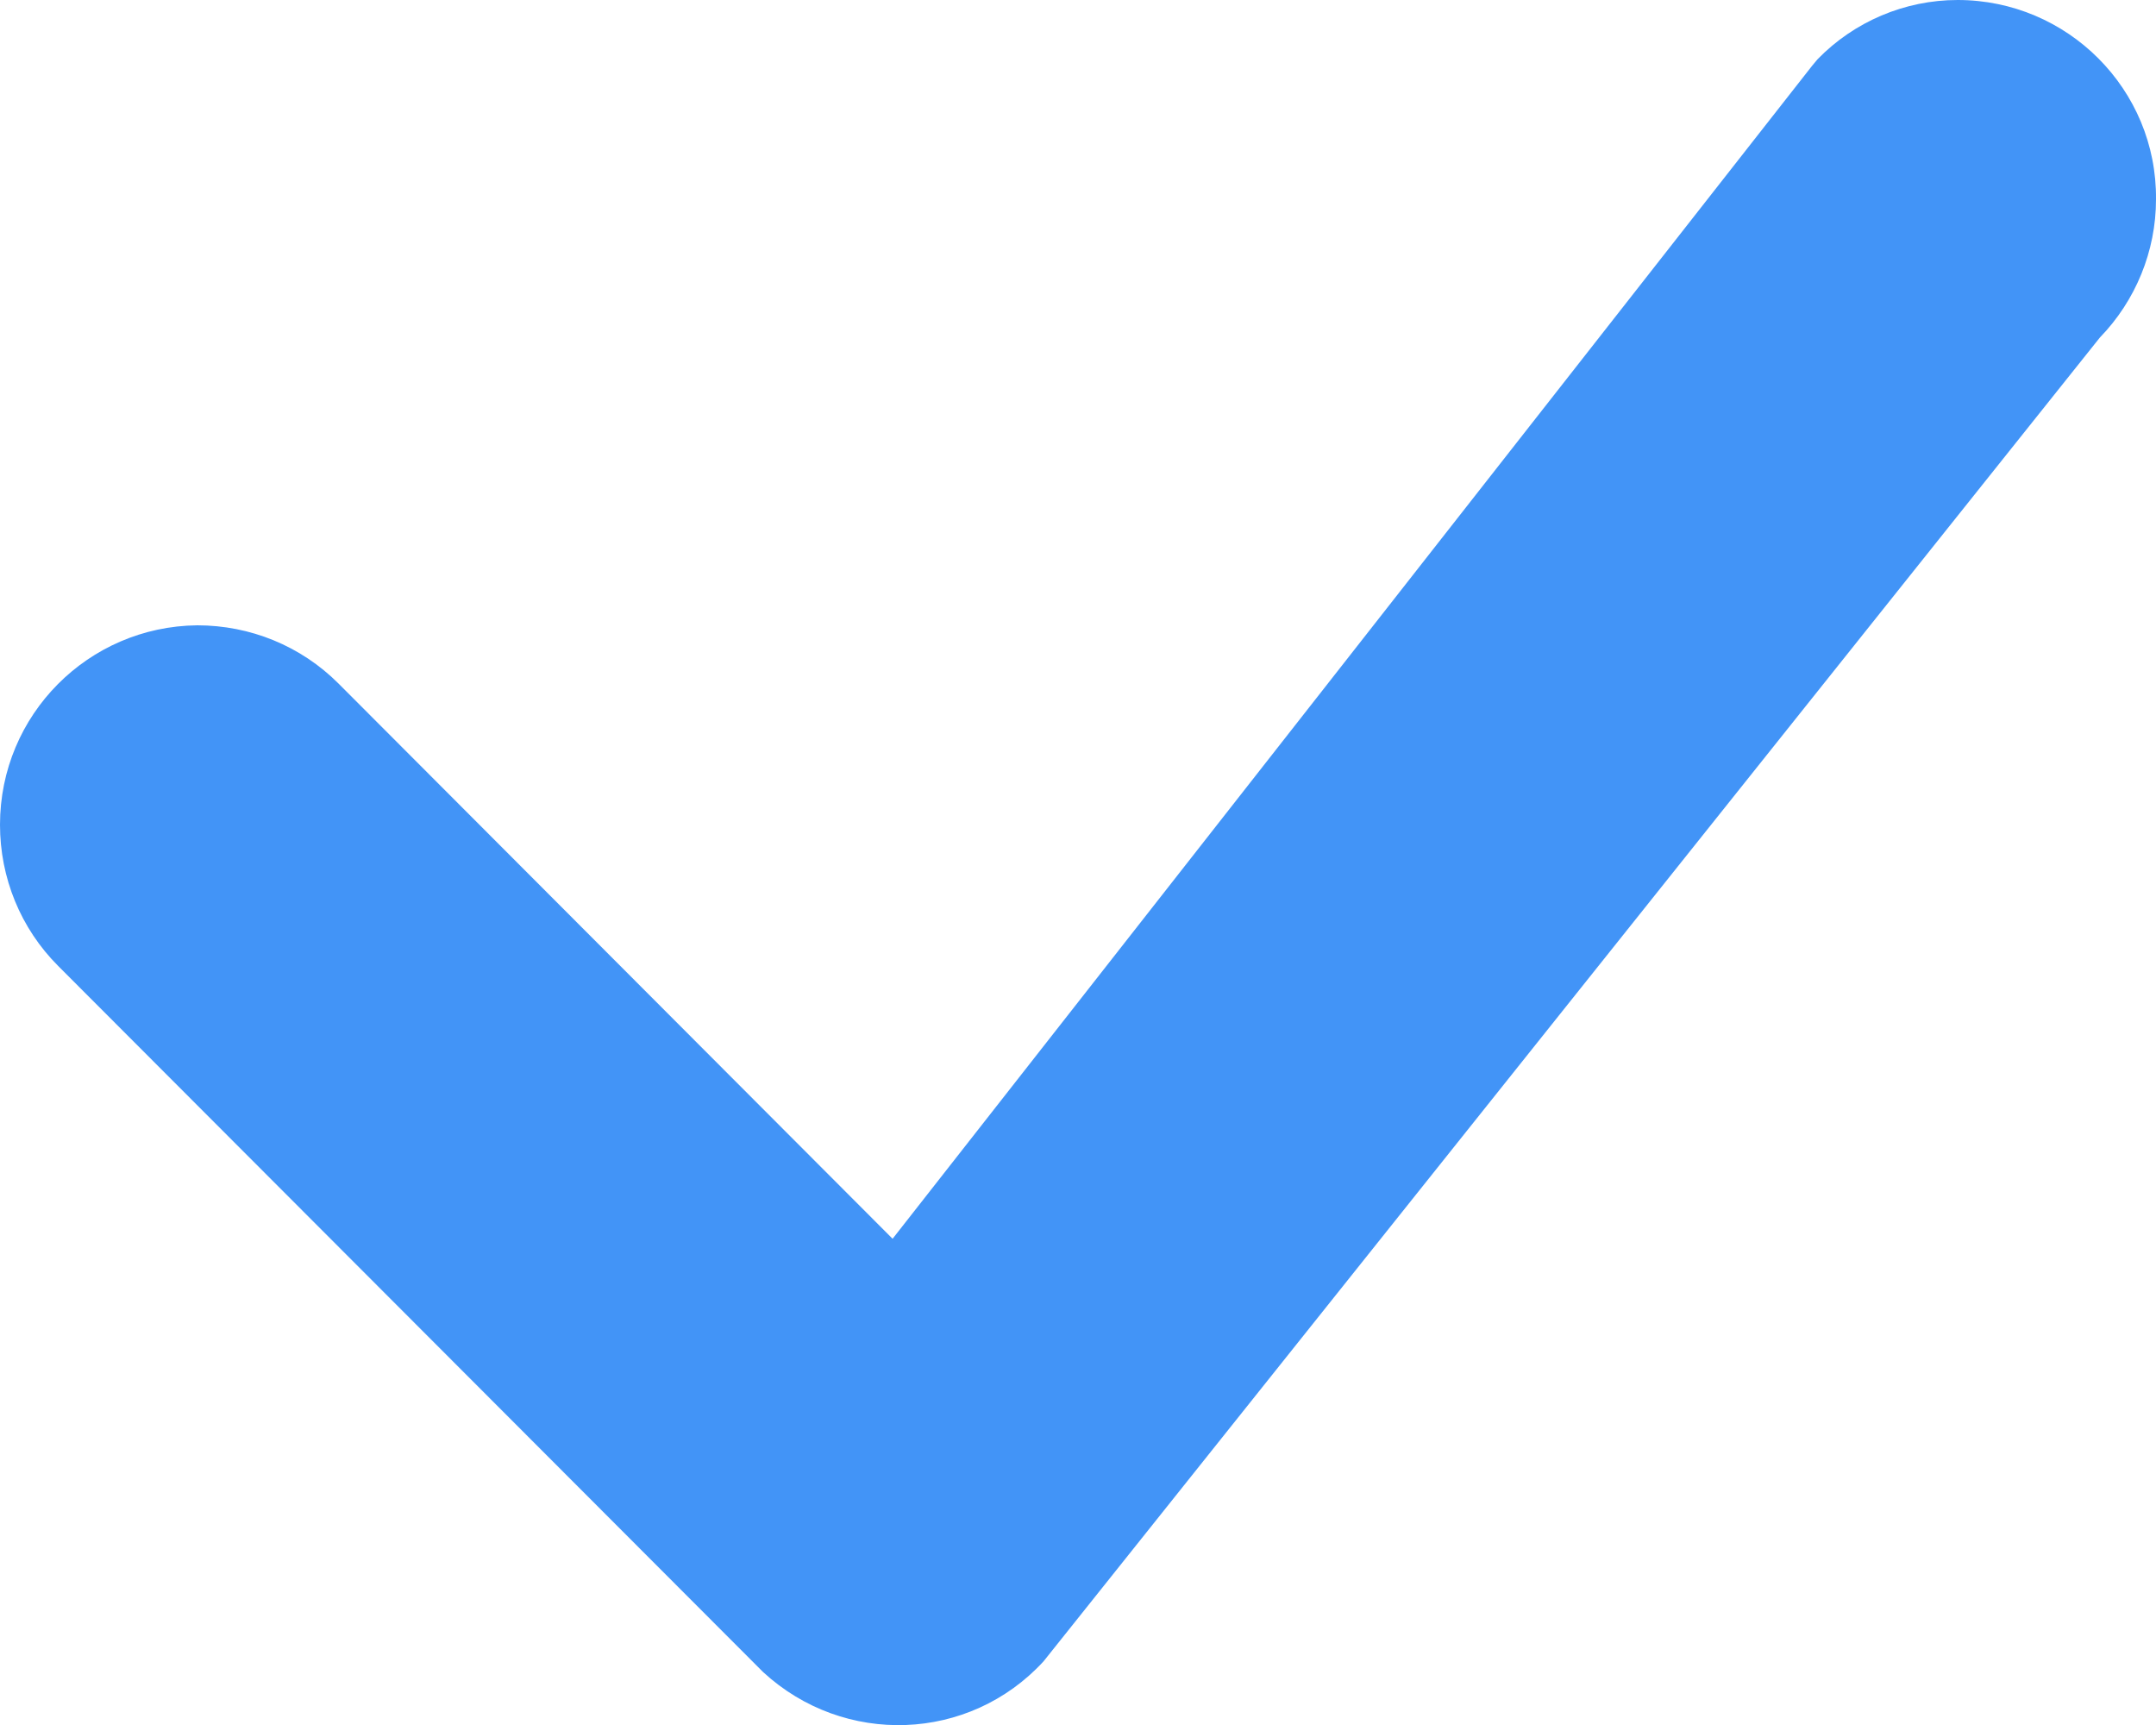 <?xml version="1.0" encoding="UTF-8"?>
<svg id="Fonts_Type" data-name="Fonts + Type" xmlns="http://www.w3.org/2000/svg" viewBox="0 0 20 16">
  <defs>
    <style>
      .cls-1 {
        fill: #4294f7;
      }
    </style>
  </defs>
  <path id="Path_223" data-name="Path 223" class="cls-1" d="M16.86,.55C17.2,.2,17.67,0,18.16,0c1.02,0,1.85,.83,1.84,1.85,0,.48-.19,.94-.52,1.28h0L9.68,15.41c-.69,.75-1.85,.79-2.6,.1-.02-.02-.03-.03-.05-.05L.54,8.96C.19,8.61,0,8.14,0,7.65c0-1.02,.82-1.84,1.83-1.85,.49,0,.96,.19,1.31,.54l5.14,5.15L16.81,.61l.05-.06h0Z"/>
</svg>